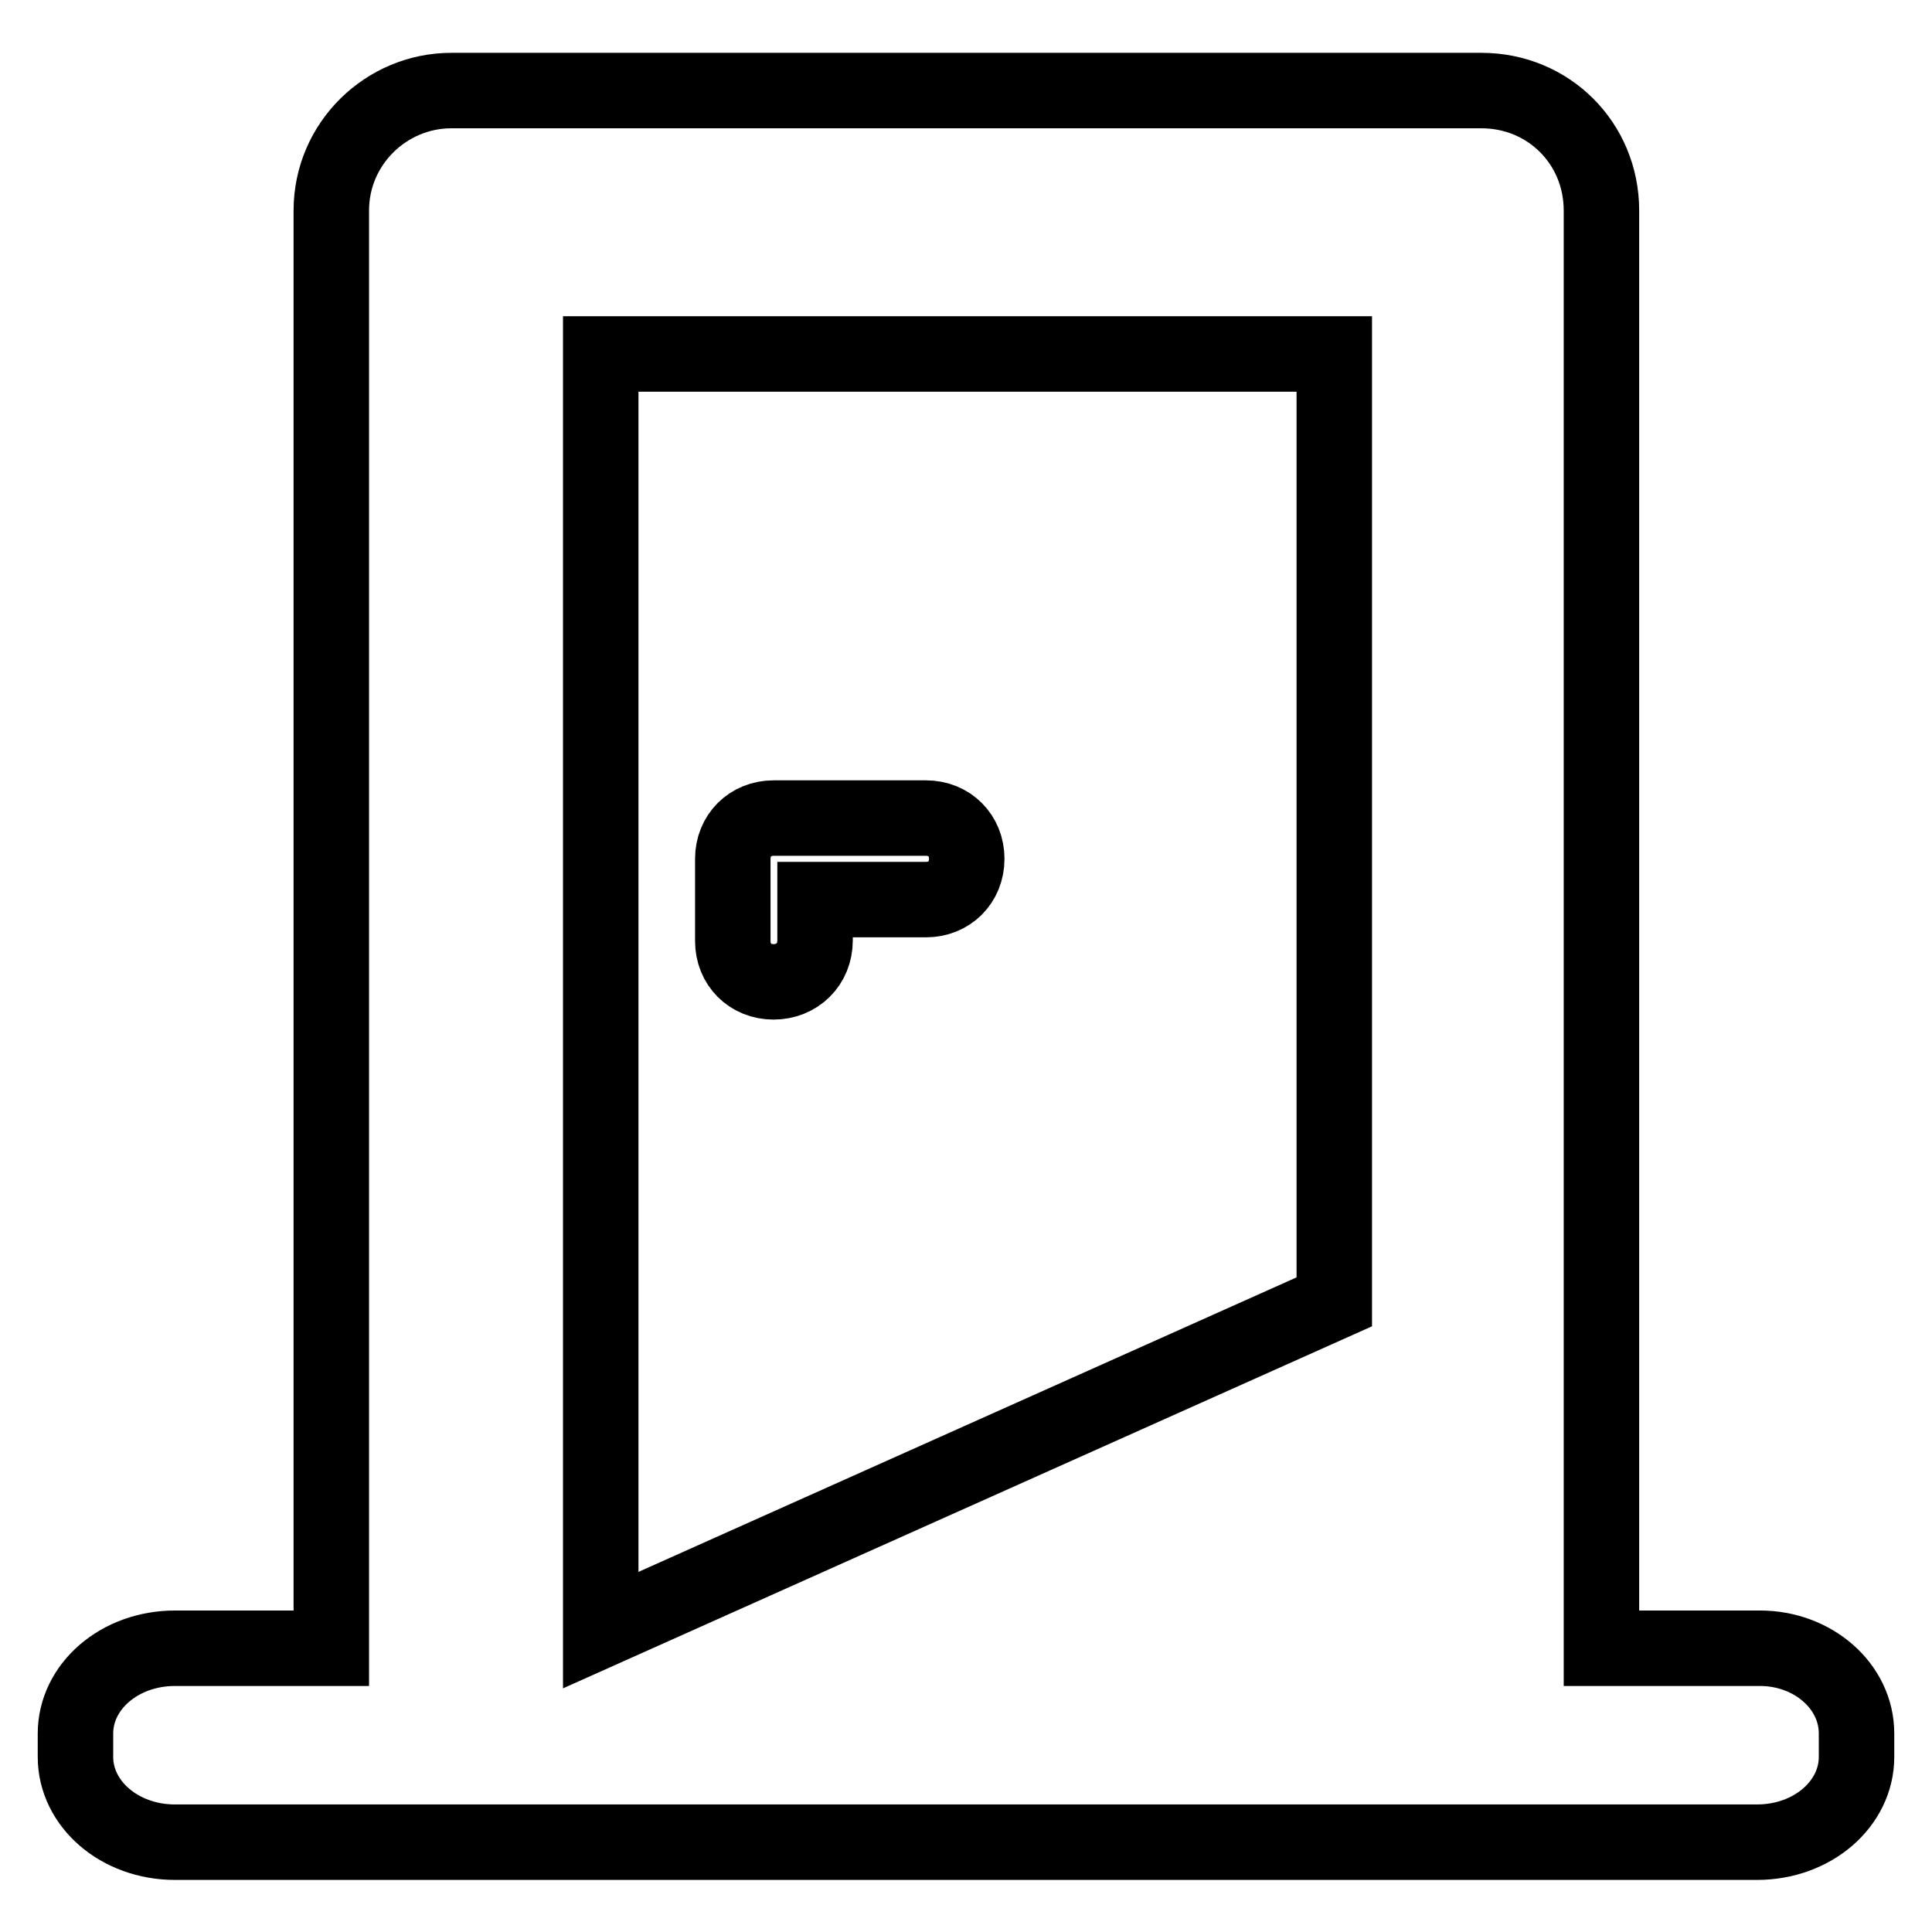 <?xml version="1.0" encoding="utf-8"?>
<!-- Svg Vector Icons : http://www.onlinewebfonts.com/icon -->
<!DOCTYPE svg PUBLIC "-//W3C//DTD SVG 1.1//EN" "http://www.w3.org/Graphics/SVG/1.1/DTD/svg11.dtd">
<svg version="1.1" xmlns="http://www.w3.org/2000/svg" xmlns:xlink="http://www.w3.org/1999/xlink" x="0px" y="0px" viewBox="0 0 256 256" enable-background="new 0 0 256 256" xml:space="preserve">
<g> <path stroke-width="10" fill-opacity="0" stroke="#000000"  d="M233.2,218.4h-21V27.9c0-8.9-7-15.9-15.9-15.9H59.8c-8.6,0-15.9,7-15.9,15.9v190.5H23.2 c-7.4,0-13.2,5.1-13.2,11.3v3.1c0,6.2,5.8,11.3,13.2,11.3h209.6c7.4,0,13.2-5.1,13.2-11.3v-3.1C246,223.4,240.2,218.4,233.2,218.4z  M79.6,46.9h97.2v125.6l-97.2,43.5V46.9z"/> <path stroke-width="10" fill-opacity="0" stroke="#000000"  d="M102.5,130.1c-3.1,0-5.4-2.3-5.4-5.4v-10.9c0-3.1,2.3-5.4,5.4-5.4h20.2c3.1,0,5.4,2.3,5.4,5.4 c0,3.1-2.3,5.4-5.4,5.4H108v5.4C108,127.8,105.6,130.1,102.5,130.1z"/></g>
</svg>